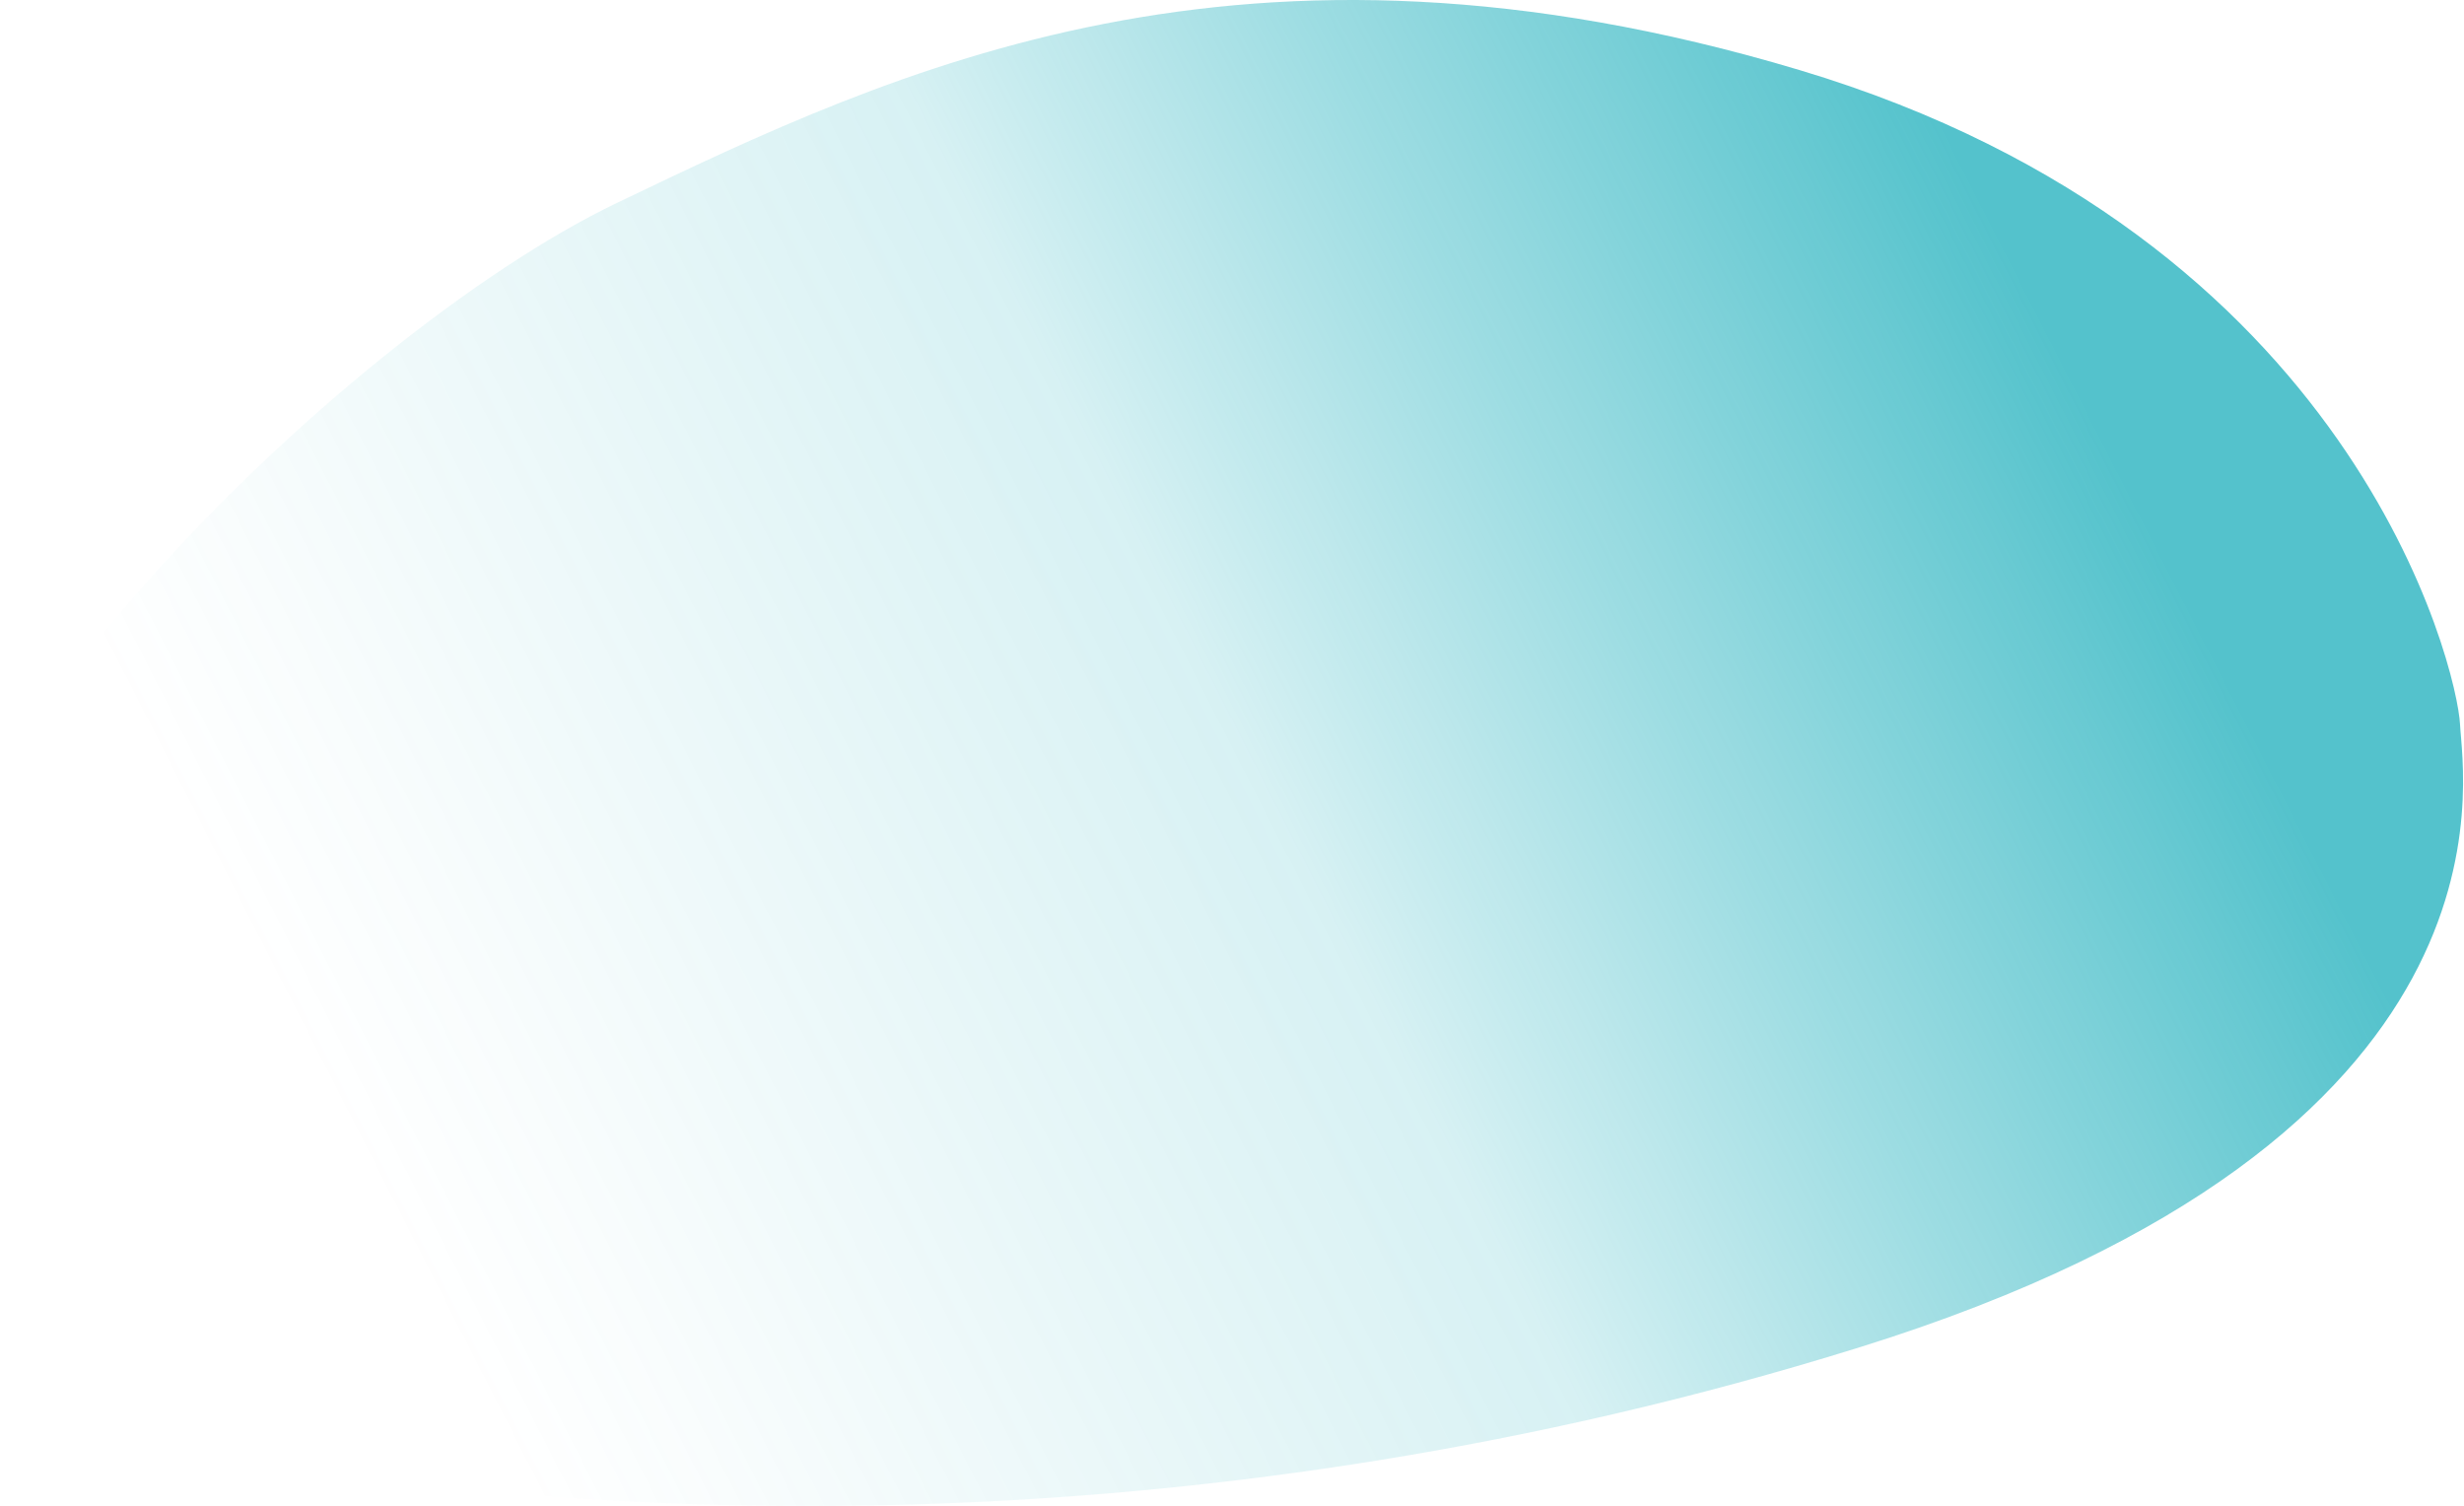 <svg width="1160" height="709" viewBox="0 0 1160 709" xmlns="http://www.w3.org/2000/svg"><defs><linearGradient x1="15.084%" y1="63.508%" x2="86.563%" y2="41.02%" id="a"><stop stop-color="#1AAAB7" stop-opacity="0" offset="0%"/><stop stop-color="#01A6B5" stop-opacity=".226" offset="51.665%"/><stop stop-color="#07A7B5" offset="100%"/></linearGradient></defs><path d="M1065.458 335.521c131.258-62.993 294.705-140.946 556.639-62.56 261.933 78.386 309.798 282.188 311.04 308.122 1.242 25.934 32.92 194.718-282.25 293.058-315.168 98.34-584.678 76.199-691.59 63.042-106.912-13.158-201.694-54.424-226.424-185.636-24.731-131.212 201.327-353.033 332.585-416.026z" transform="translate(-775 -240)" fill="url(#a)" fill-rule="evenodd" opacity=".691"/></svg>